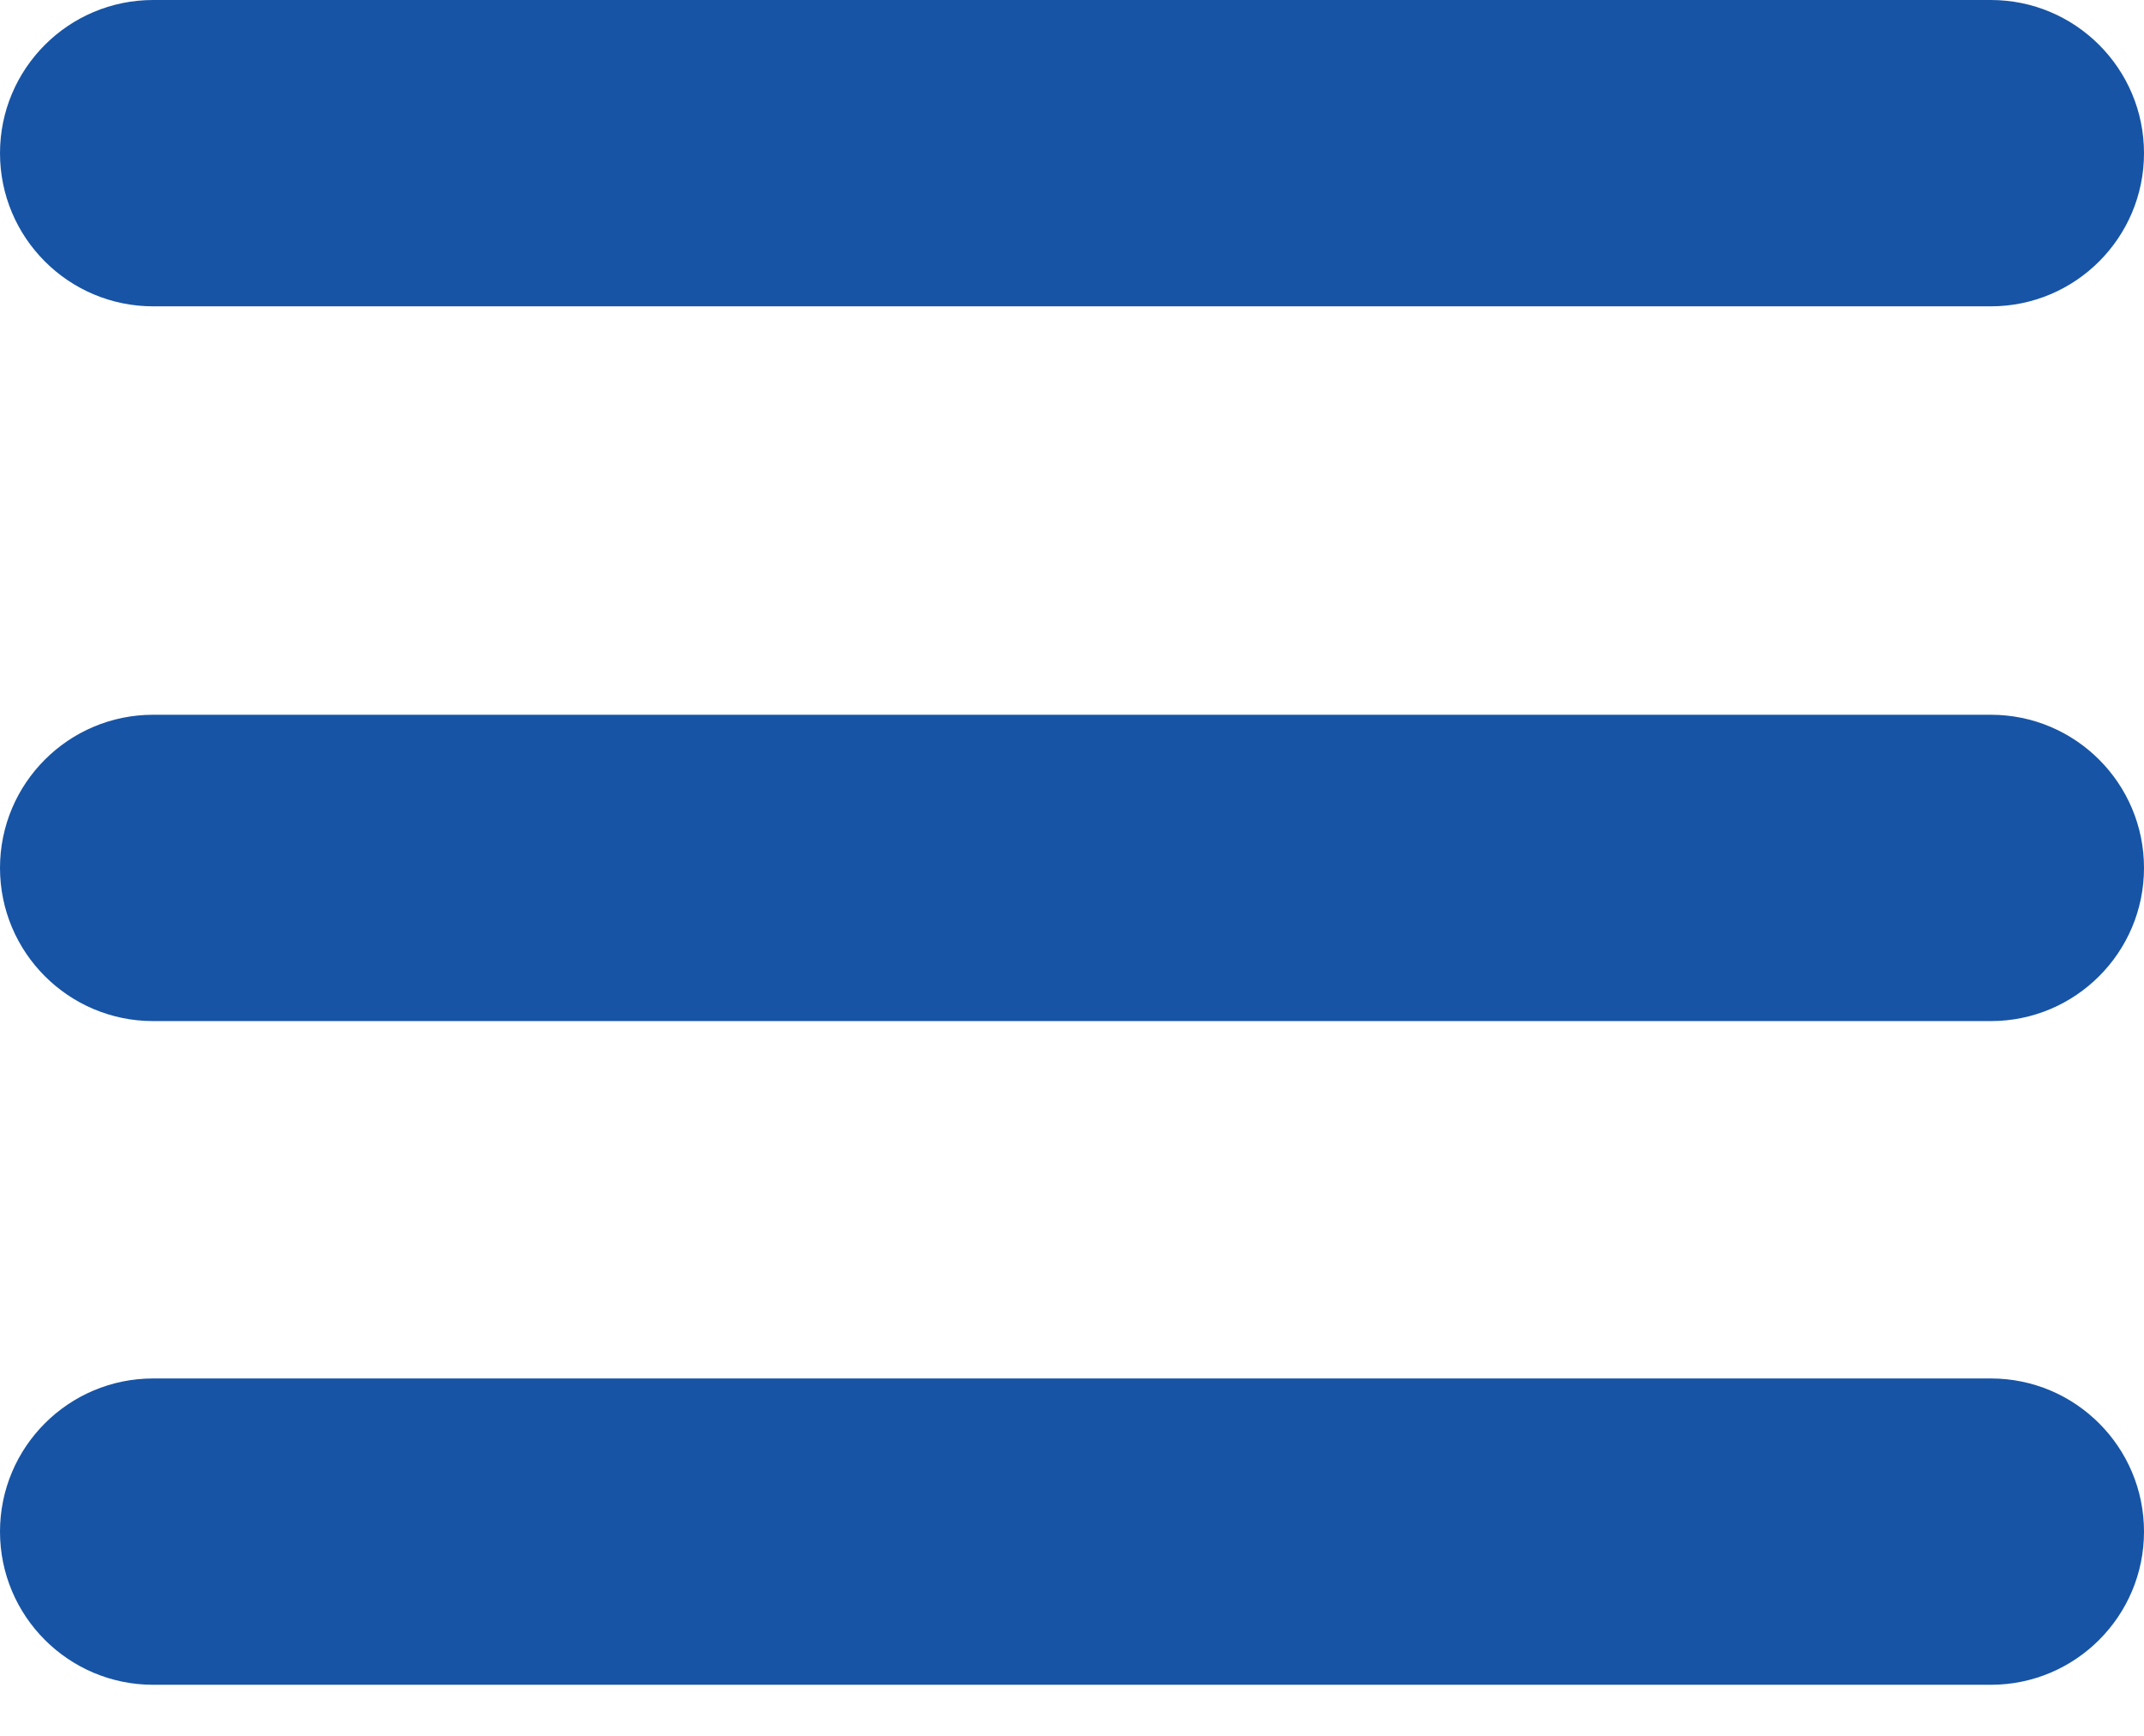 <svg width="21" height="17" viewBox="0 0 21 17" fill="none" xmlns="http://www.w3.org/2000/svg">
<path d="M0 1.5C0 0.672 0.672 0 1.5 0H19.5C20.328 0 21 0.672 21 1.5C21 2.328 20.328 3 19.5 3H1.5C0.672 3 0 2.328 0 1.5Z" fill="#1754A5"/>
<path d="M0 8.5C0 7.672 0.672 7 1.5 7H19.5C20.328 7 21 7.672 21 8.5C21 9.328 20.328 10 19.5 10H1.5C0.672 10 0 9.328 0 8.5Z" fill="#1754A5"/>
<path d="M0 15C0 14.172 0.672 13.5 1.5 13.5H19.5C20.328 13.5 21 14.172 21 15C21 15.828 20.328 16.5 19.5 16.5H1.5C0.672 16.5 0 15.828 0 15Z" fill="#1754A5"/>
</svg>
